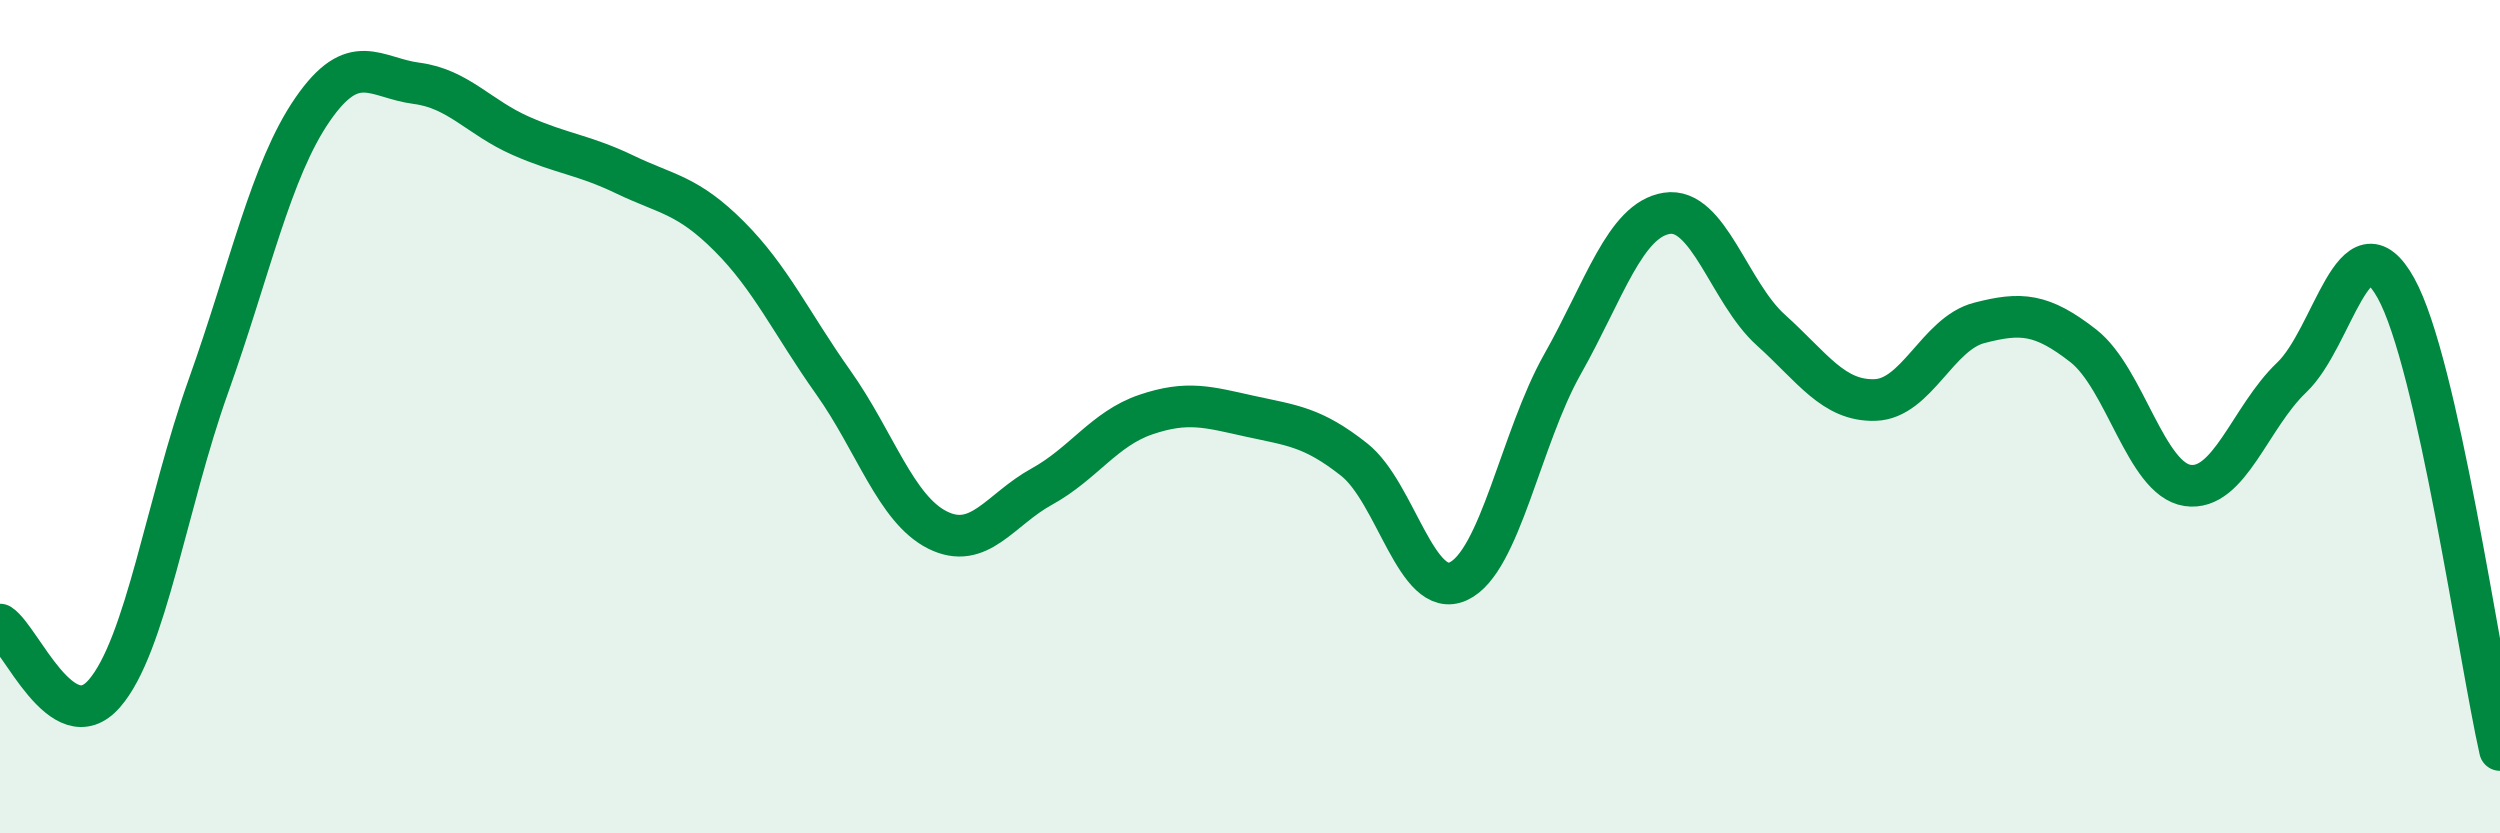 
    <svg width="60" height="20" viewBox="0 0 60 20" xmlns="http://www.w3.org/2000/svg">
      <path
        d="M 0,14.99 C 0.5,15.32 1.5,17.79 2.5,16.65 C 3.5,15.51 4,12.07 5,9.27 C 6,6.47 6.5,4.08 7.5,2.63 C 8.5,1.18 9,1.87 10,2 C 11,2.13 11.5,2.82 12.5,3.26 C 13.5,3.7 14,3.71 15,4.19 C 16,4.67 16.5,4.67 17.5,5.67 C 18.5,6.67 19,7.77 20,9.18 C 21,10.59 21.5,12.22 22.5,12.72 C 23.5,13.22 24,12.23 25,11.68 C 26,11.13 26.5,10.29 27.5,9.95 C 28.5,9.61 29,9.77 30,9.99 C 31,10.21 31.5,10.24 32.5,11.03 C 33.5,11.82 34,14.41 35,13.95 C 36,13.49 36.5,10.51 37.5,8.74 C 38.5,6.97 39,5.28 40,5.12 C 41,4.96 41.5,7.02 42.5,7.92 C 43.5,8.82 44,9.63 45,9.6 C 46,9.57 46.5,8.01 47.5,7.75 C 48.5,7.49 49,7.52 50,8.3 C 51,9.08 51.5,11.5 52.5,11.65 C 53.5,11.8 54,10.01 55,9.06 C 56,8.11 56.5,5.12 57.5,6.91 C 58.5,8.7 59.5,15.78 60,18L60 20L0 20Z"
        fill="#008740"
        opacity="0.1"
        stroke-linecap="round"
        stroke-linejoin="round"
      />
      <path
        d="M 0,14.99 C 0.5,15.32 1.5,17.79 2.5,16.65 C 3.5,15.51 4,12.07 5,9.27 C 6,6.47 6.5,4.08 7.5,2.63 C 8.5,1.18 9,1.87 10,2 C 11,2.13 11.5,2.82 12.5,3.26 C 13.5,3.7 14,3.71 15,4.19 C 16,4.67 16.5,4.67 17.5,5.67 C 18.5,6.67 19,7.77 20,9.18 C 21,10.59 21.5,12.22 22.5,12.72 C 23.5,13.22 24,12.23 25,11.68 C 26,11.13 26.5,10.29 27.5,9.95 C 28.5,9.61 29,9.77 30,9.99 C 31,10.21 31.5,10.24 32.5,11.03 C 33.5,11.82 34,14.41 35,13.95 C 36,13.49 36.5,10.51 37.5,8.74 C 38.5,6.97 39,5.28 40,5.12 C 41,4.96 41.5,7.02 42.5,7.92 C 43.5,8.82 44,9.63 45,9.6 C 46,9.57 46.5,8.01 47.5,7.75 C 48.5,7.49 49,7.52 50,8.3 C 51,9.08 51.5,11.5 52.5,11.65 C 53.5,11.8 54,10.01 55,9.06 C 56,8.11 56.5,5.12 57.5,6.91 C 58.5,8.7 59.5,15.78 60,18"
        stroke="#008740"
        stroke-width="1"
        fill="none"
        stroke-linecap="round"
        stroke-linejoin="round"
      />
    </svg>
  